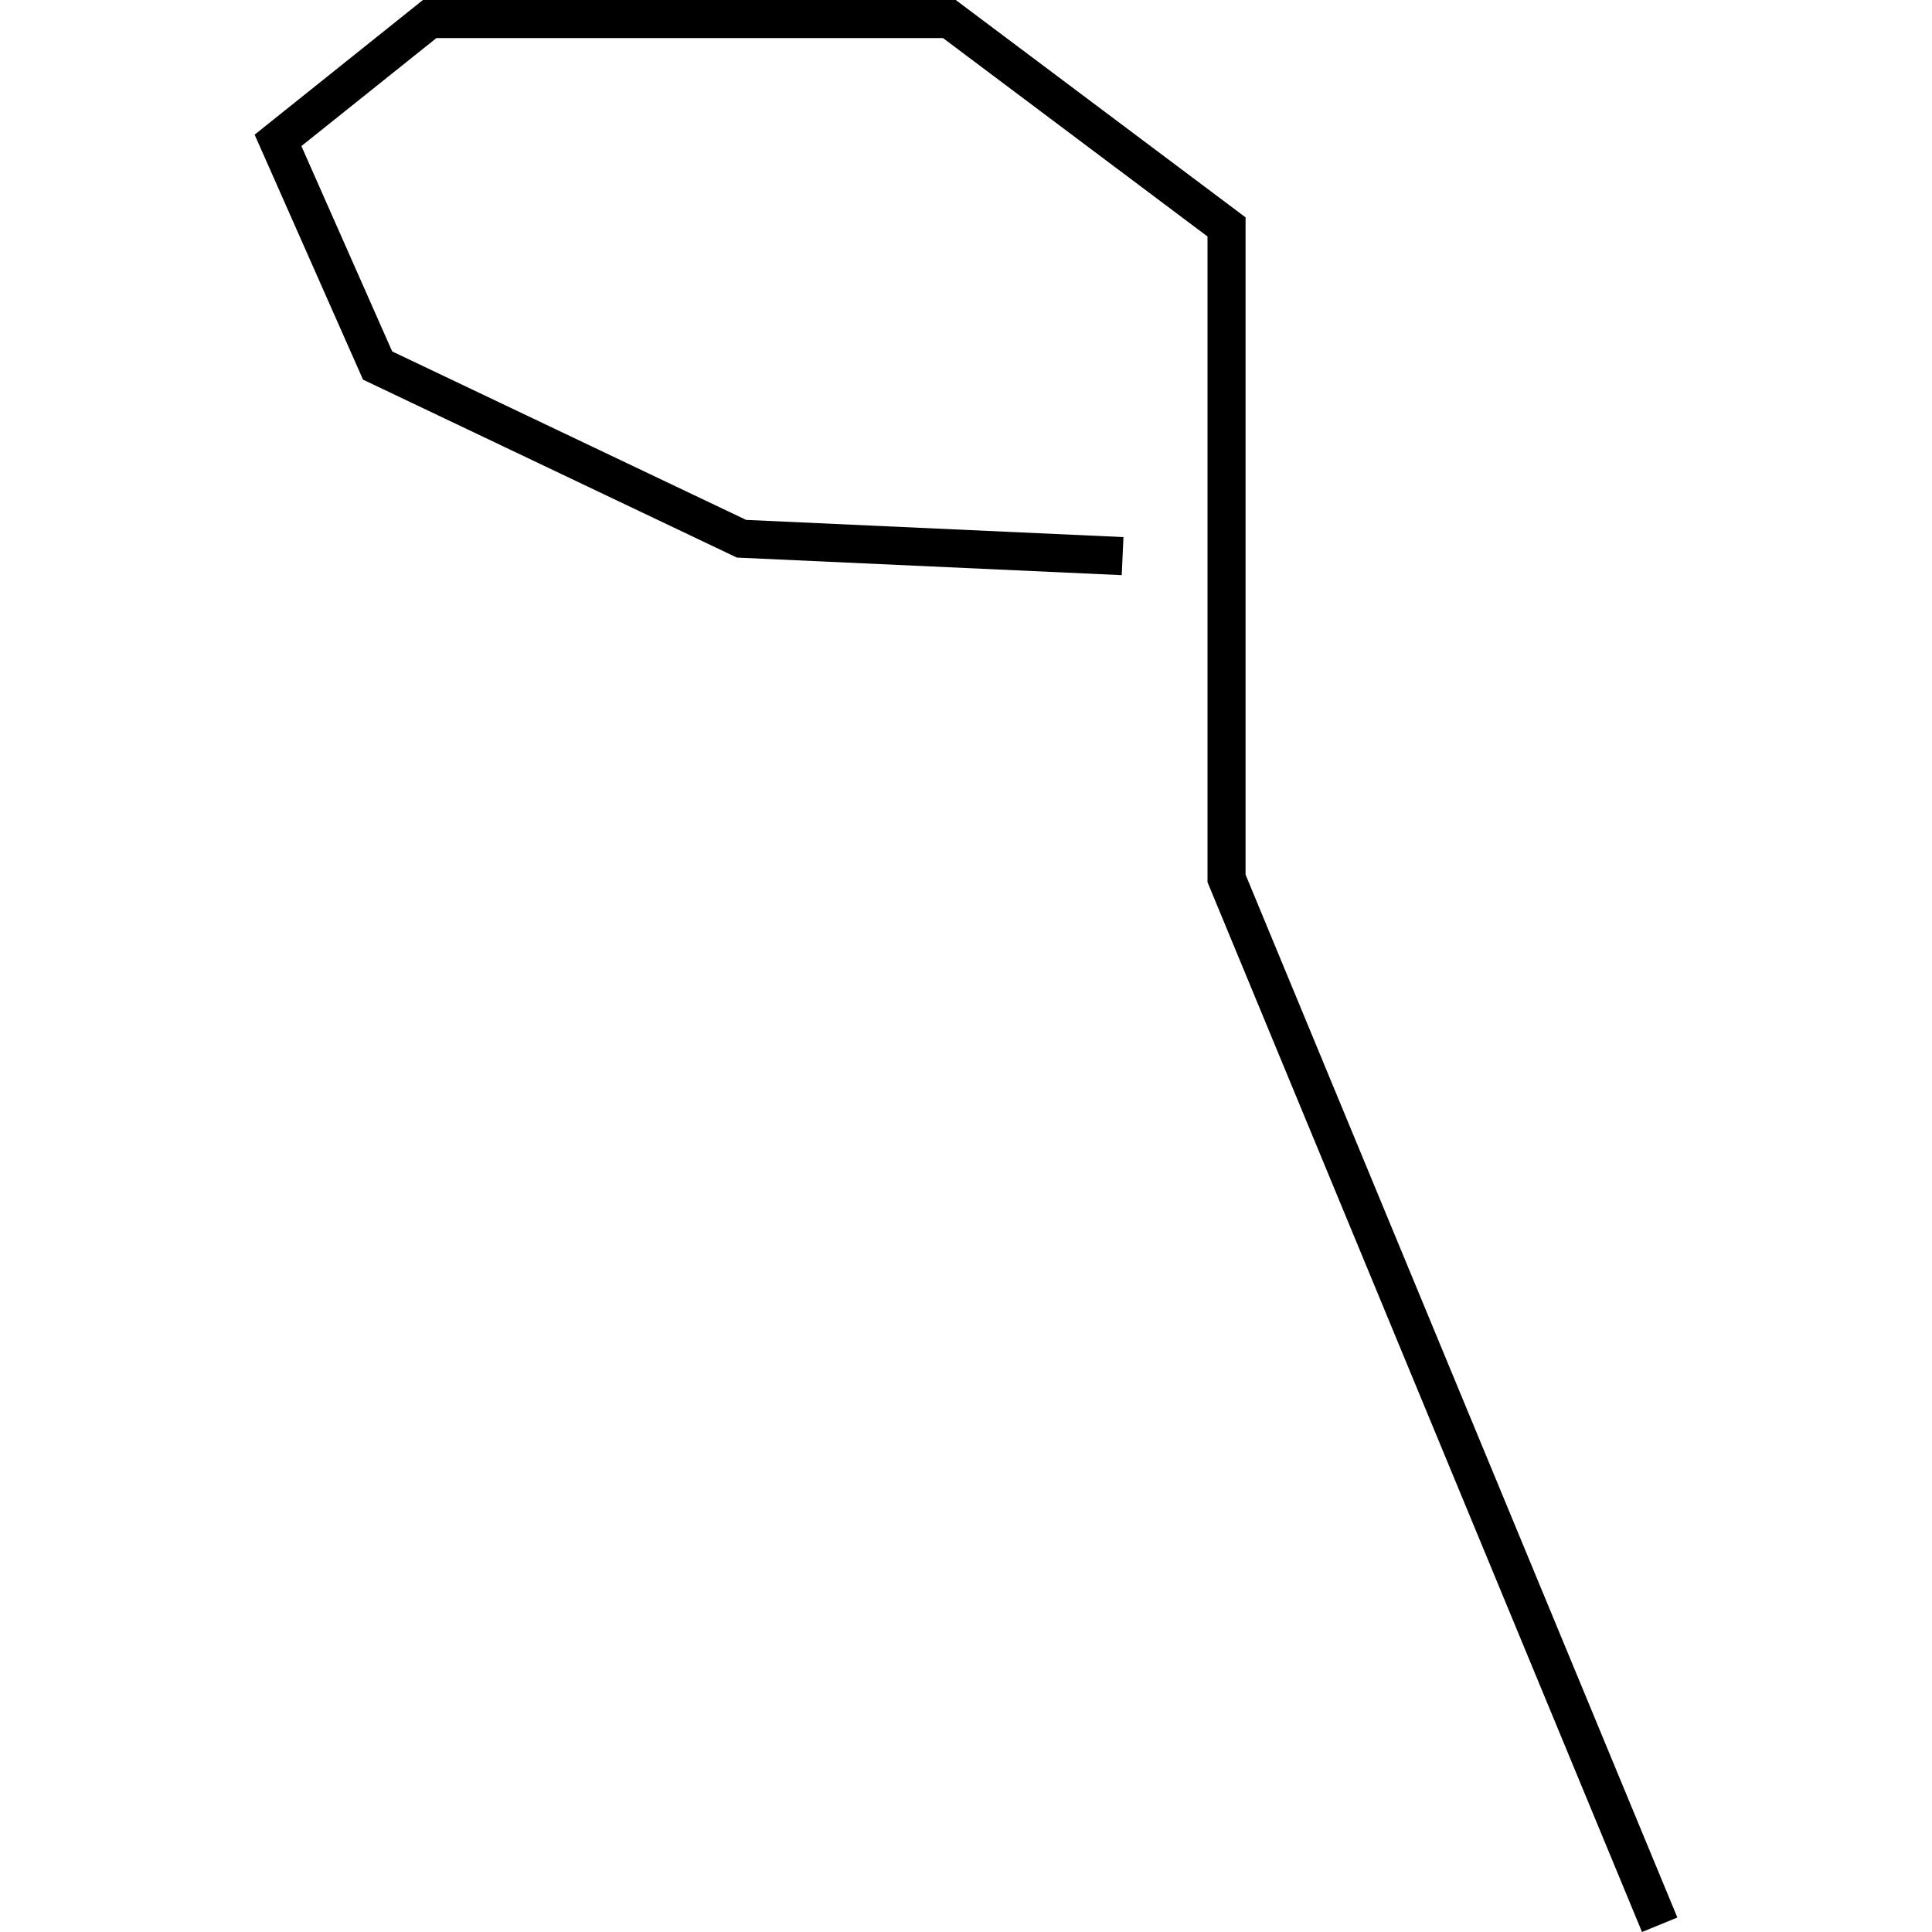 <?xml version="1.0" encoding="utf-8"?>
<!-- Generator: Adobe Illustrator 24.0.3, SVG Export Plug-In . SVG Version: 6.00 Build 0)  -->
<svg version="1.1" id="Layer_1" xmlns="http://www.w3.org/2000/svg" xmlns:xlink="http://www.w3.org/1999/xlink" x="0px" y="0px"
	 viewBox="0 0 1000 1000" style="enable-background:new 0 0 1000 1000;" xml:space="preserve">
<title>080520-domestic-i-outlined</title>
<g id="m">
	<polygon points="849.9,1000 625,456.6 625,122.4 488.1,19.7 225.9,19.7 156,75.6 203,181.9 386.2,269.1 581.5,278 580.6,297.7 
		381.4,288.6 187.9,196.5 131.8,69.7 218.9,0 494.7,0 644.7,112.5 644.7,452.7 868.2,992.5 	"/>
</g>
</svg>
